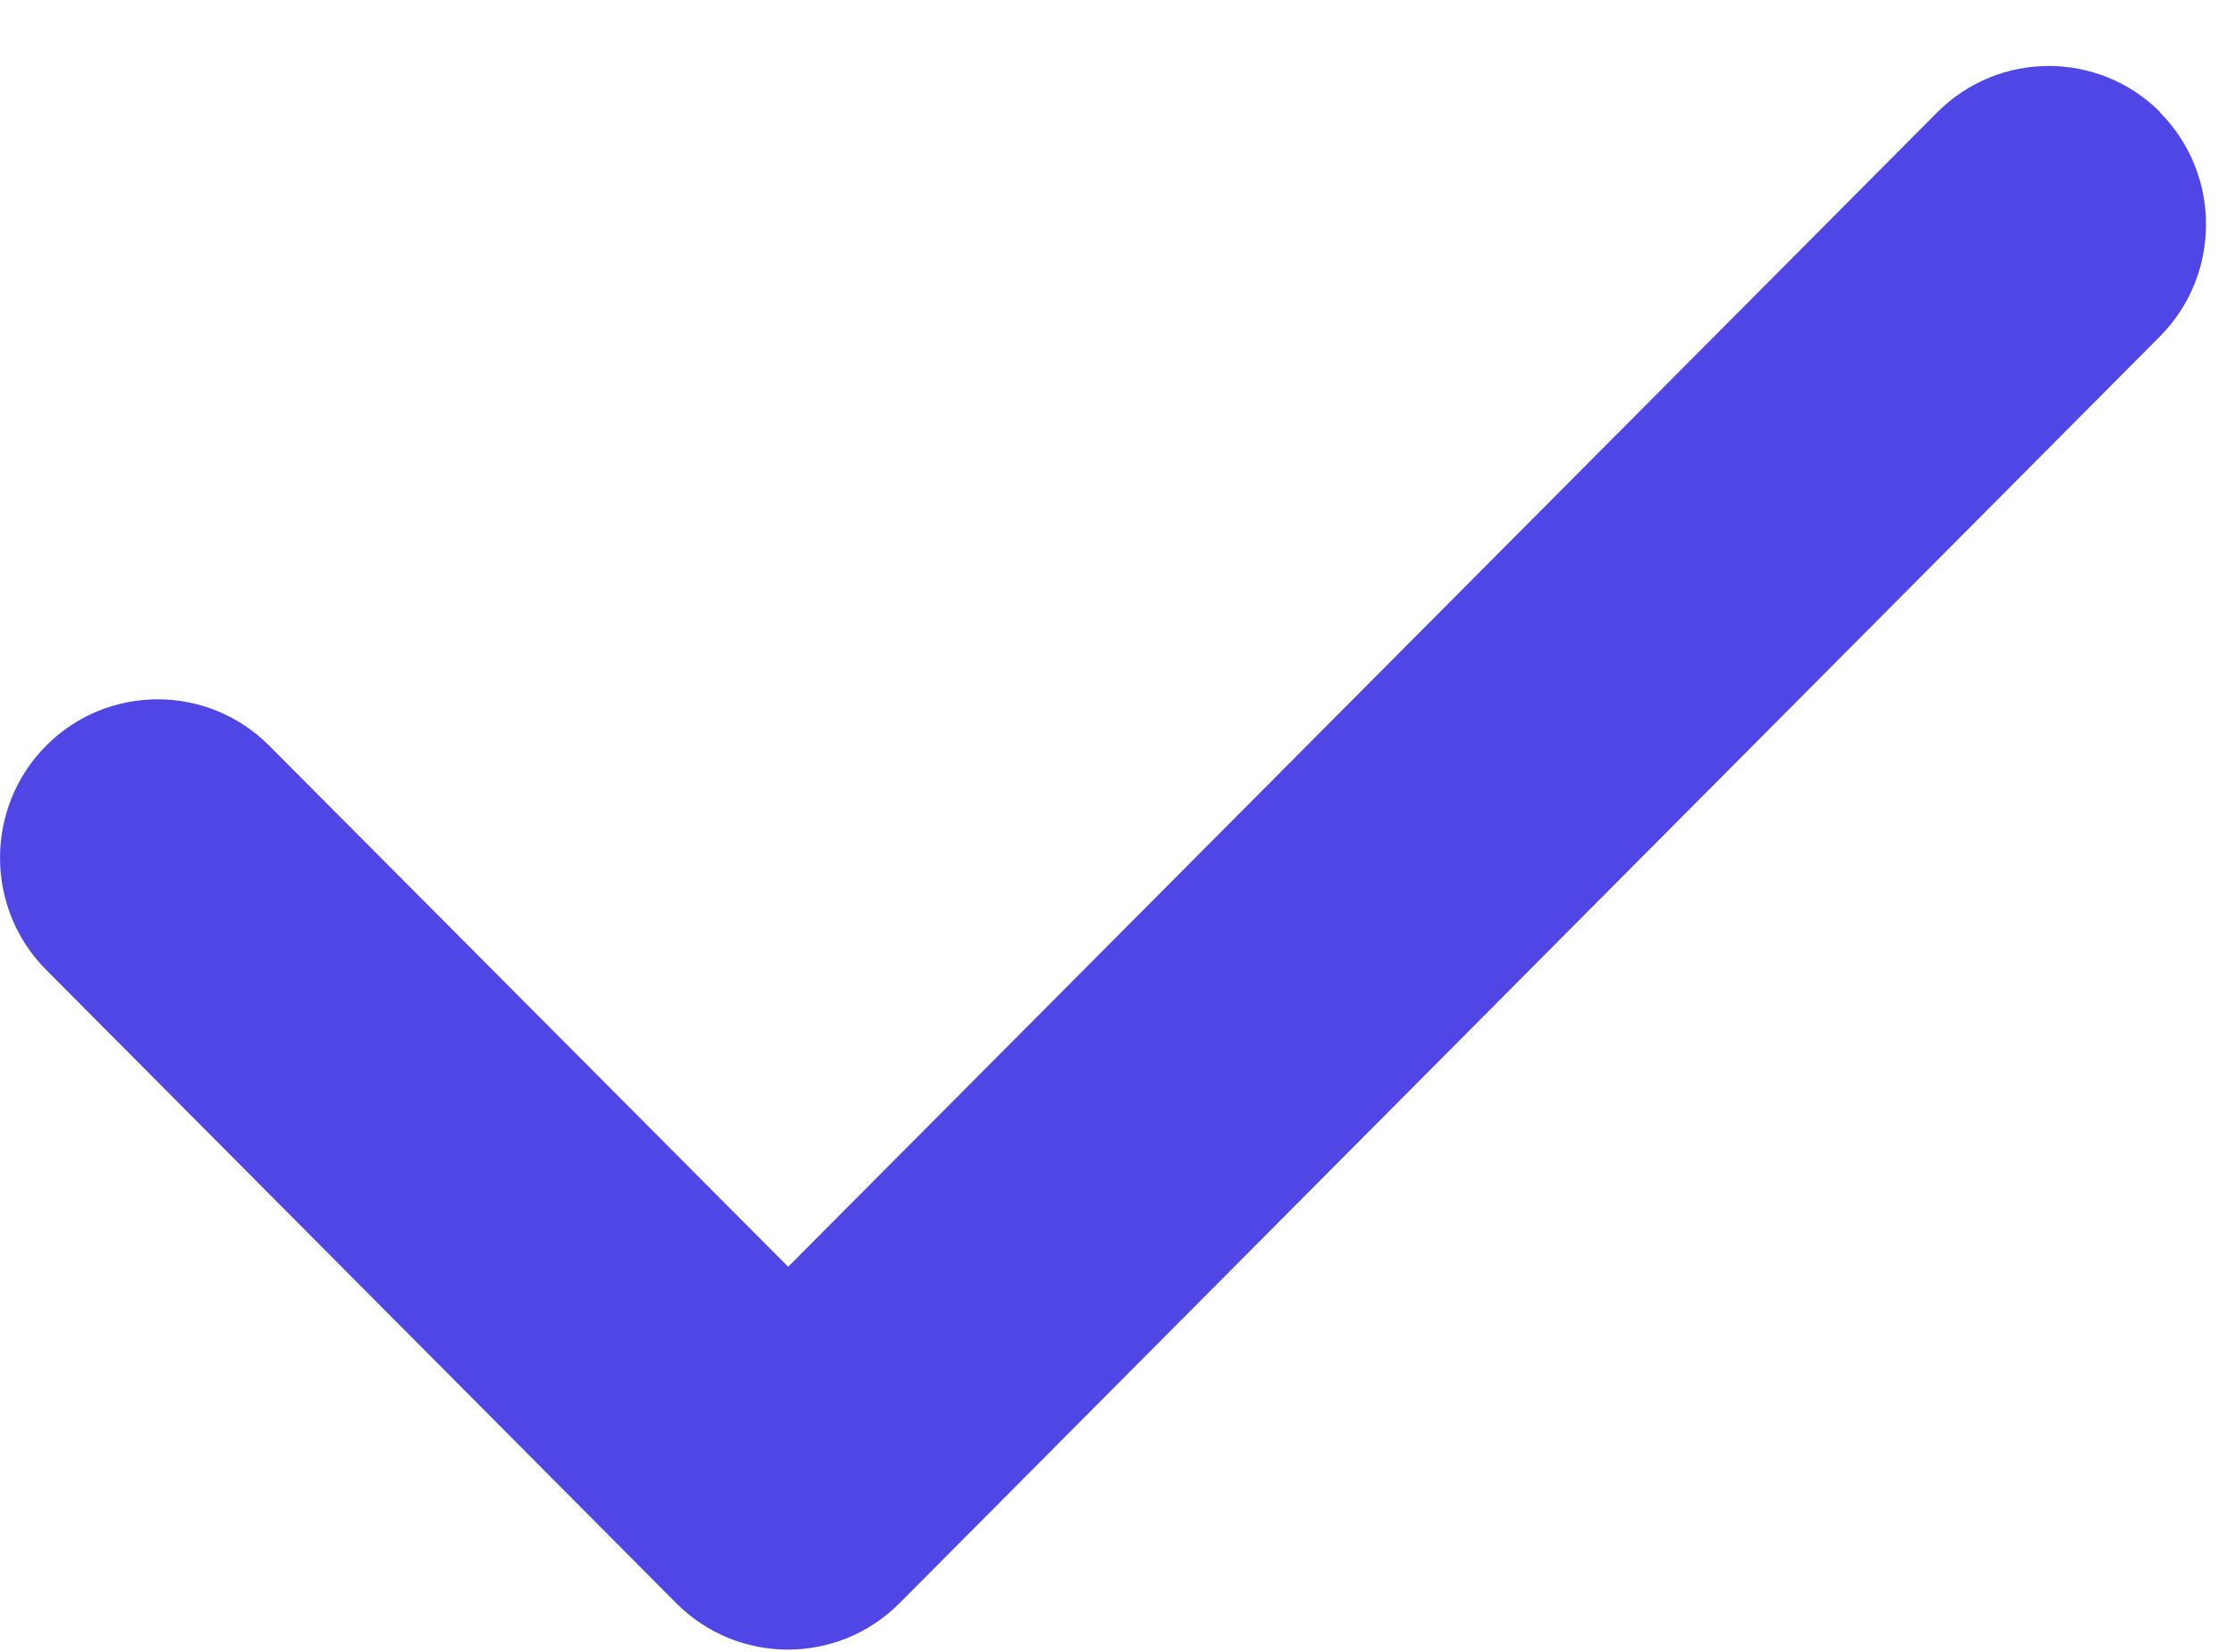 <svg xmlns="http://www.w3.org/2000/svg" width="23" height="17" viewBox="0 0 23 17" fill="none">
  <path d="M22.227 1.156C22.86 1.793 22.86 2.826 22.227 3.463L9.256 16.5C8.622 17.136 7.594 17.136 6.96 16.5L0.475 9.981C-0.158 9.345 -0.158 8.311 0.475 7.674C1.108 7.038 2.137 7.038 2.77 7.674L8.111 13.037L19.936 1.156C20.57 0.52 21.598 0.52 22.232 1.156H22.227Z" fill="#4F46E5"/>
</svg>